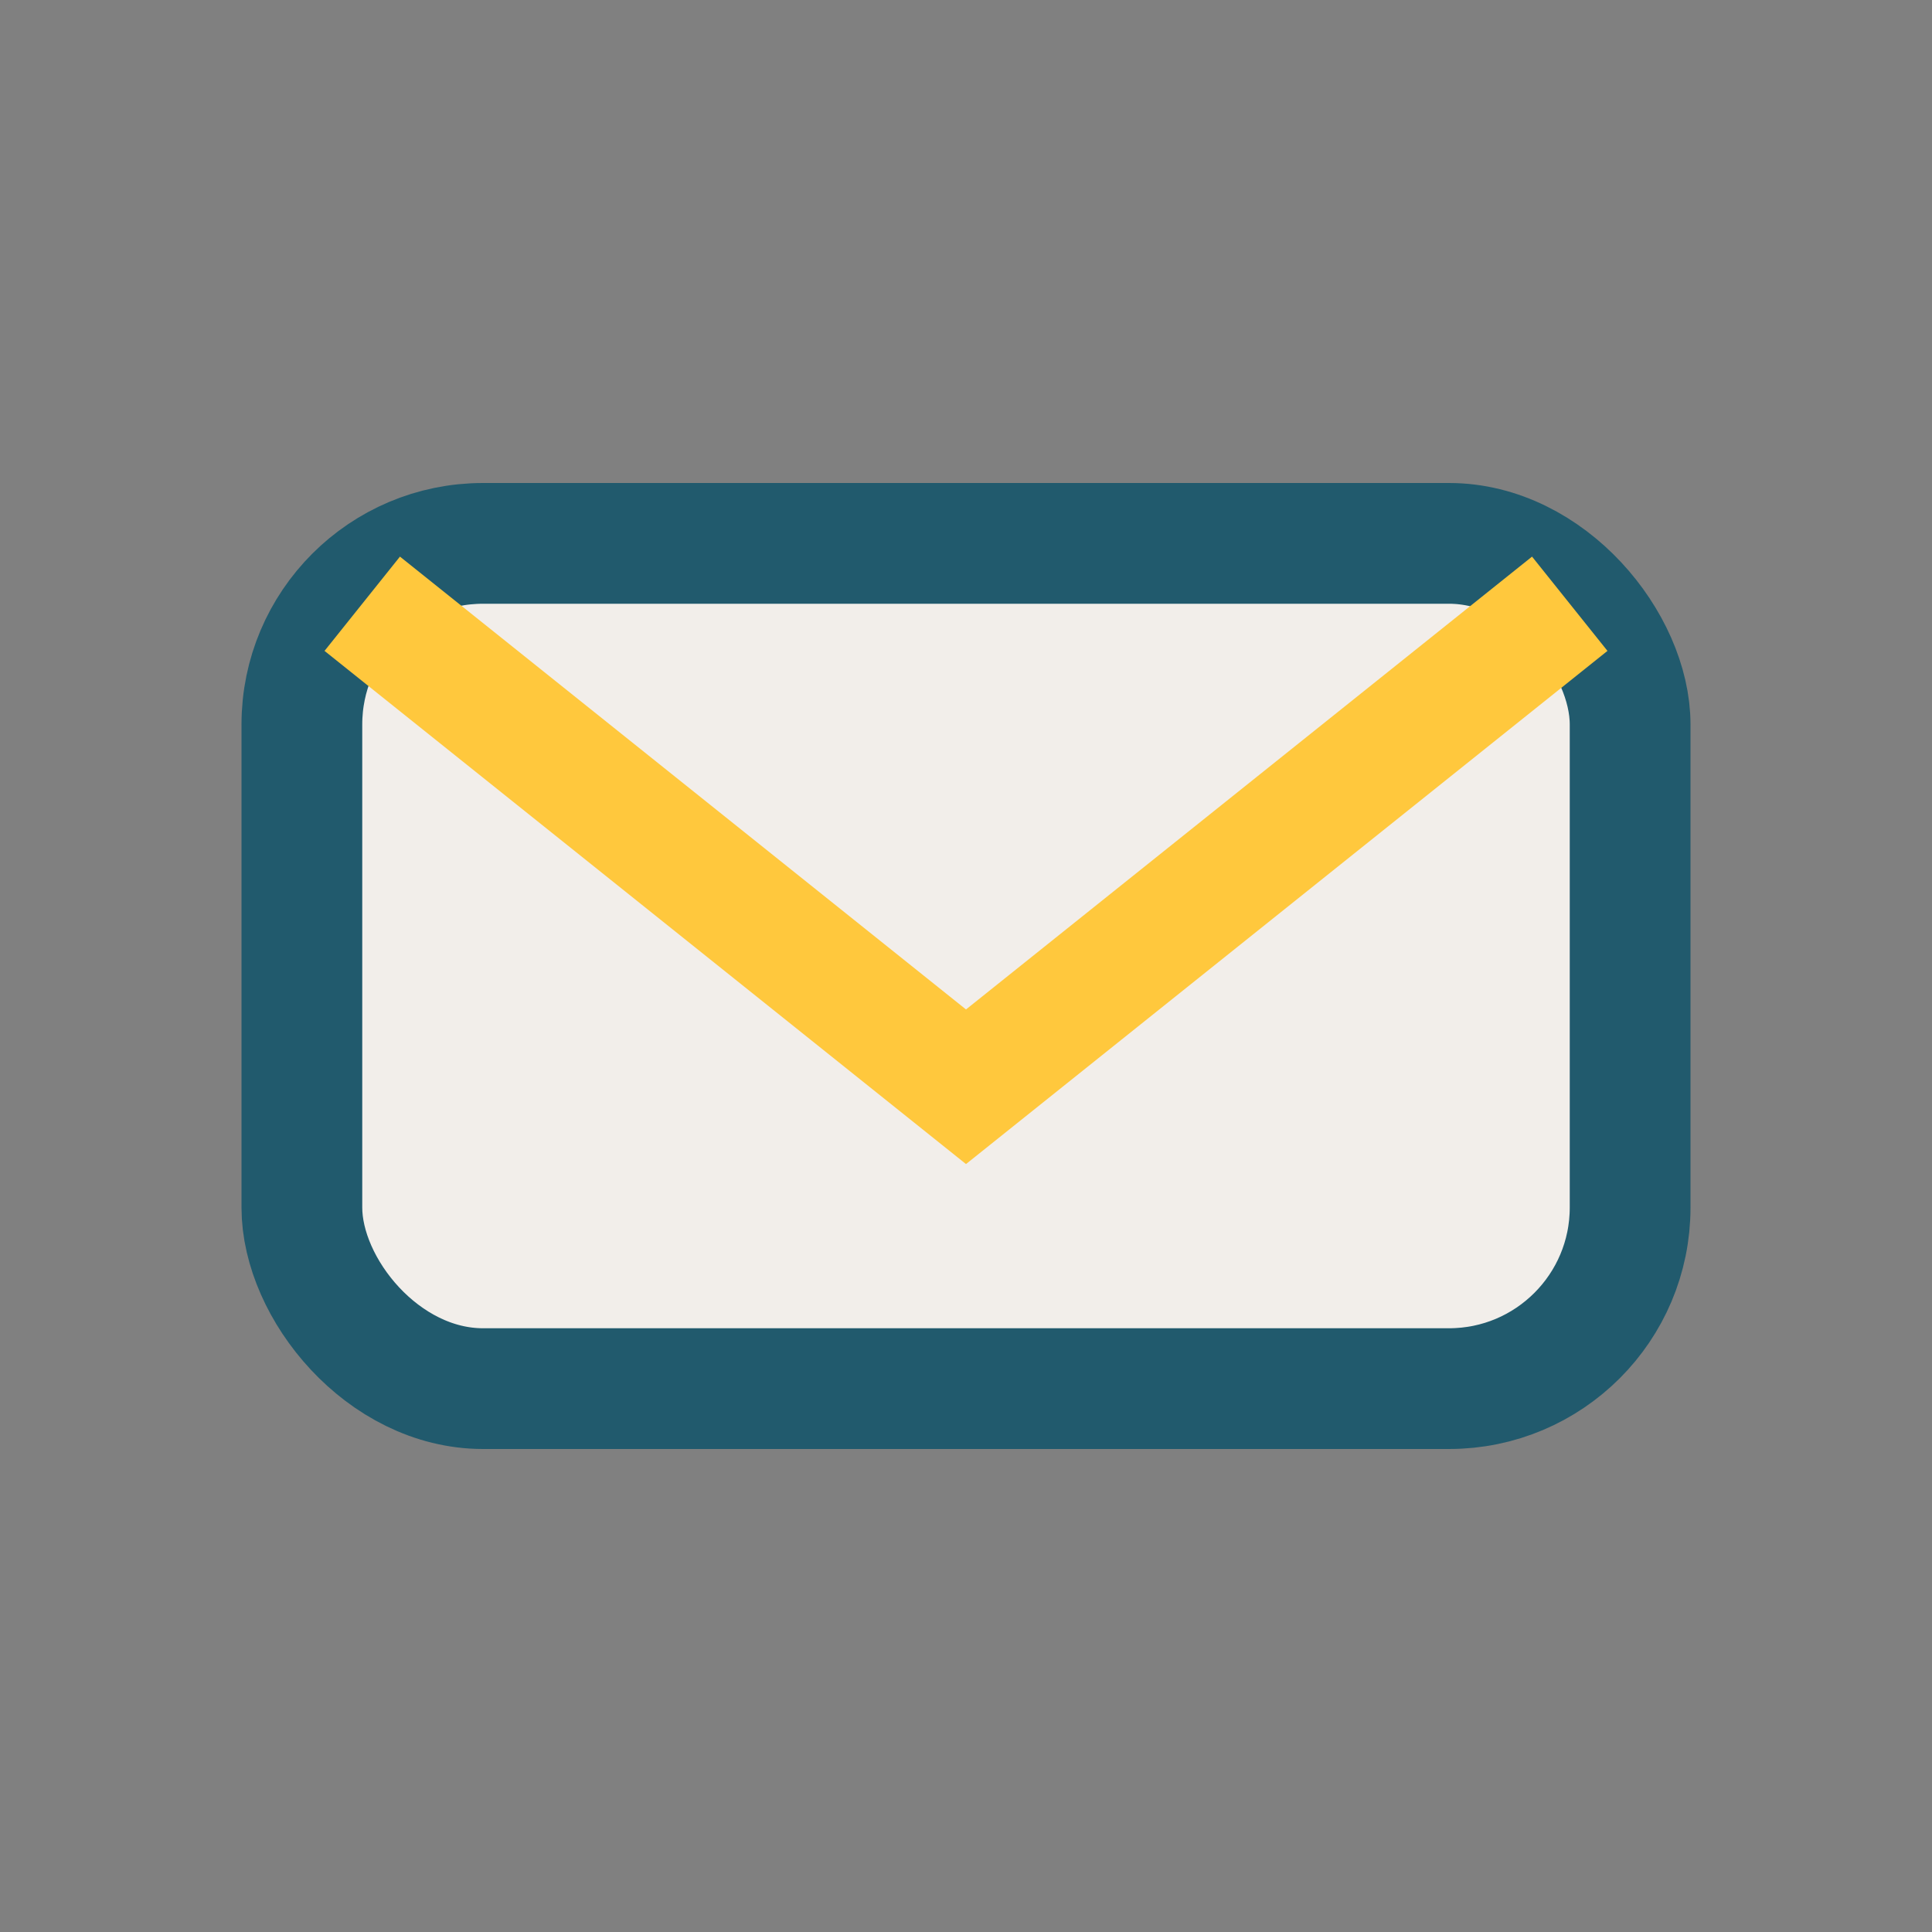 <?xml version="1.0" encoding="UTF-8"?>
<svg xmlns="http://www.w3.org/2000/svg" width="32" height="32" viewBox="0 0 32 32"><rect x="0" y="0" width="32" height="32" fill="#808080" stroke="none"/><rect x="5" y="9" width="22" height="14" rx="3" fill="#F2EEEA" stroke="#215A6D" stroke-width="2"/><path d="M6 10l10 8 10-8" stroke="#FFC83D" stroke-width="2" fill="none"/></svg>